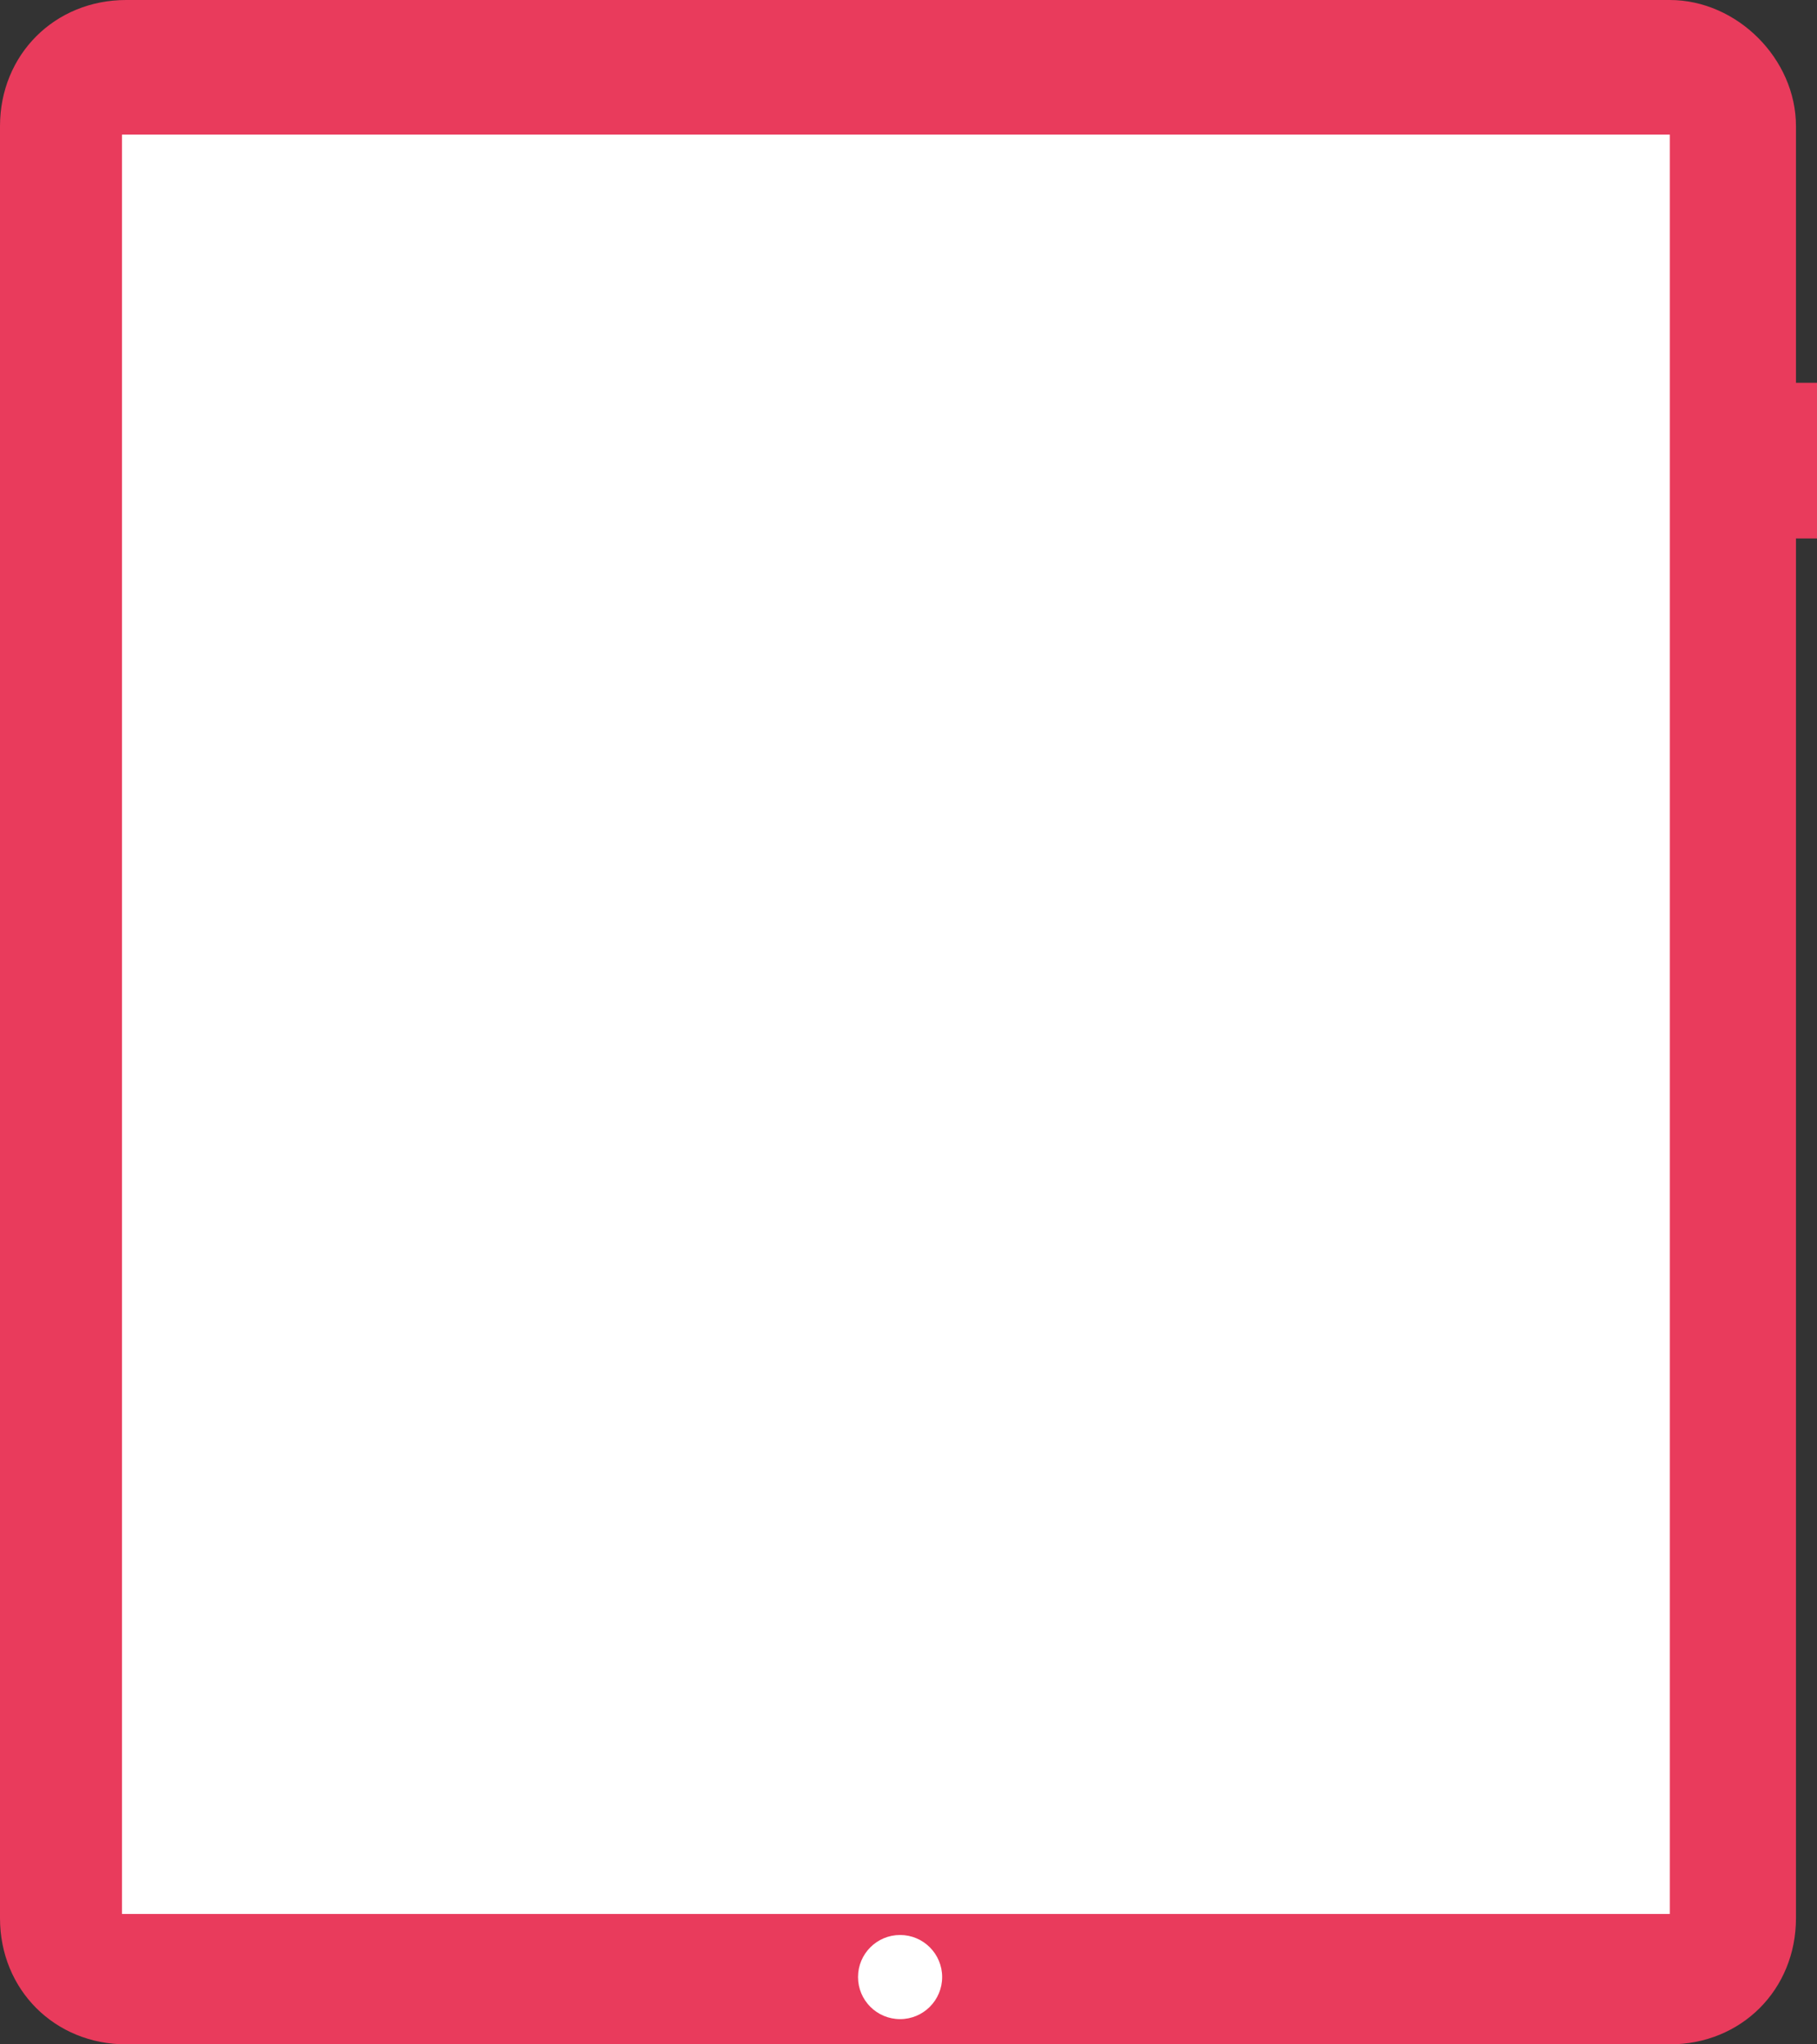 <svg xmlns="http://www.w3.org/2000/svg" id="Calque_2" viewBox="0 0 43.2 48.6"><rect x="0" y="0" width="43.2" height="48.6" fill="#333333" stroke="none"/><defs><style>.cls-1{fill:#e93b5c;}.cls-2{fill:#fff;}</style></defs><g id="tablette"><path id="chassis-tablette" class="cls-1" d="m39.7,0H3C1.3,0,0,1.3,0,3h0v42.6h0c0,1.7,1.3,3,3,3h36.7c1.7,0,3-1.3,3-3h0V3h0c0-1.6-1.4-3-3-3h0Z"></path><circle id="home-tablette" class="cls-2" cx="21.4" cy="47" r="1"></circle><rect id="ecran-tabllette" class="cls-2" x="2.9" y="3.2" width="36.8" height="42.3"></rect><rect id="bouton-tablette" class="cls-1" x="41.9" y="9.1" width="1.3" height="3.7"></rect></g></svg>